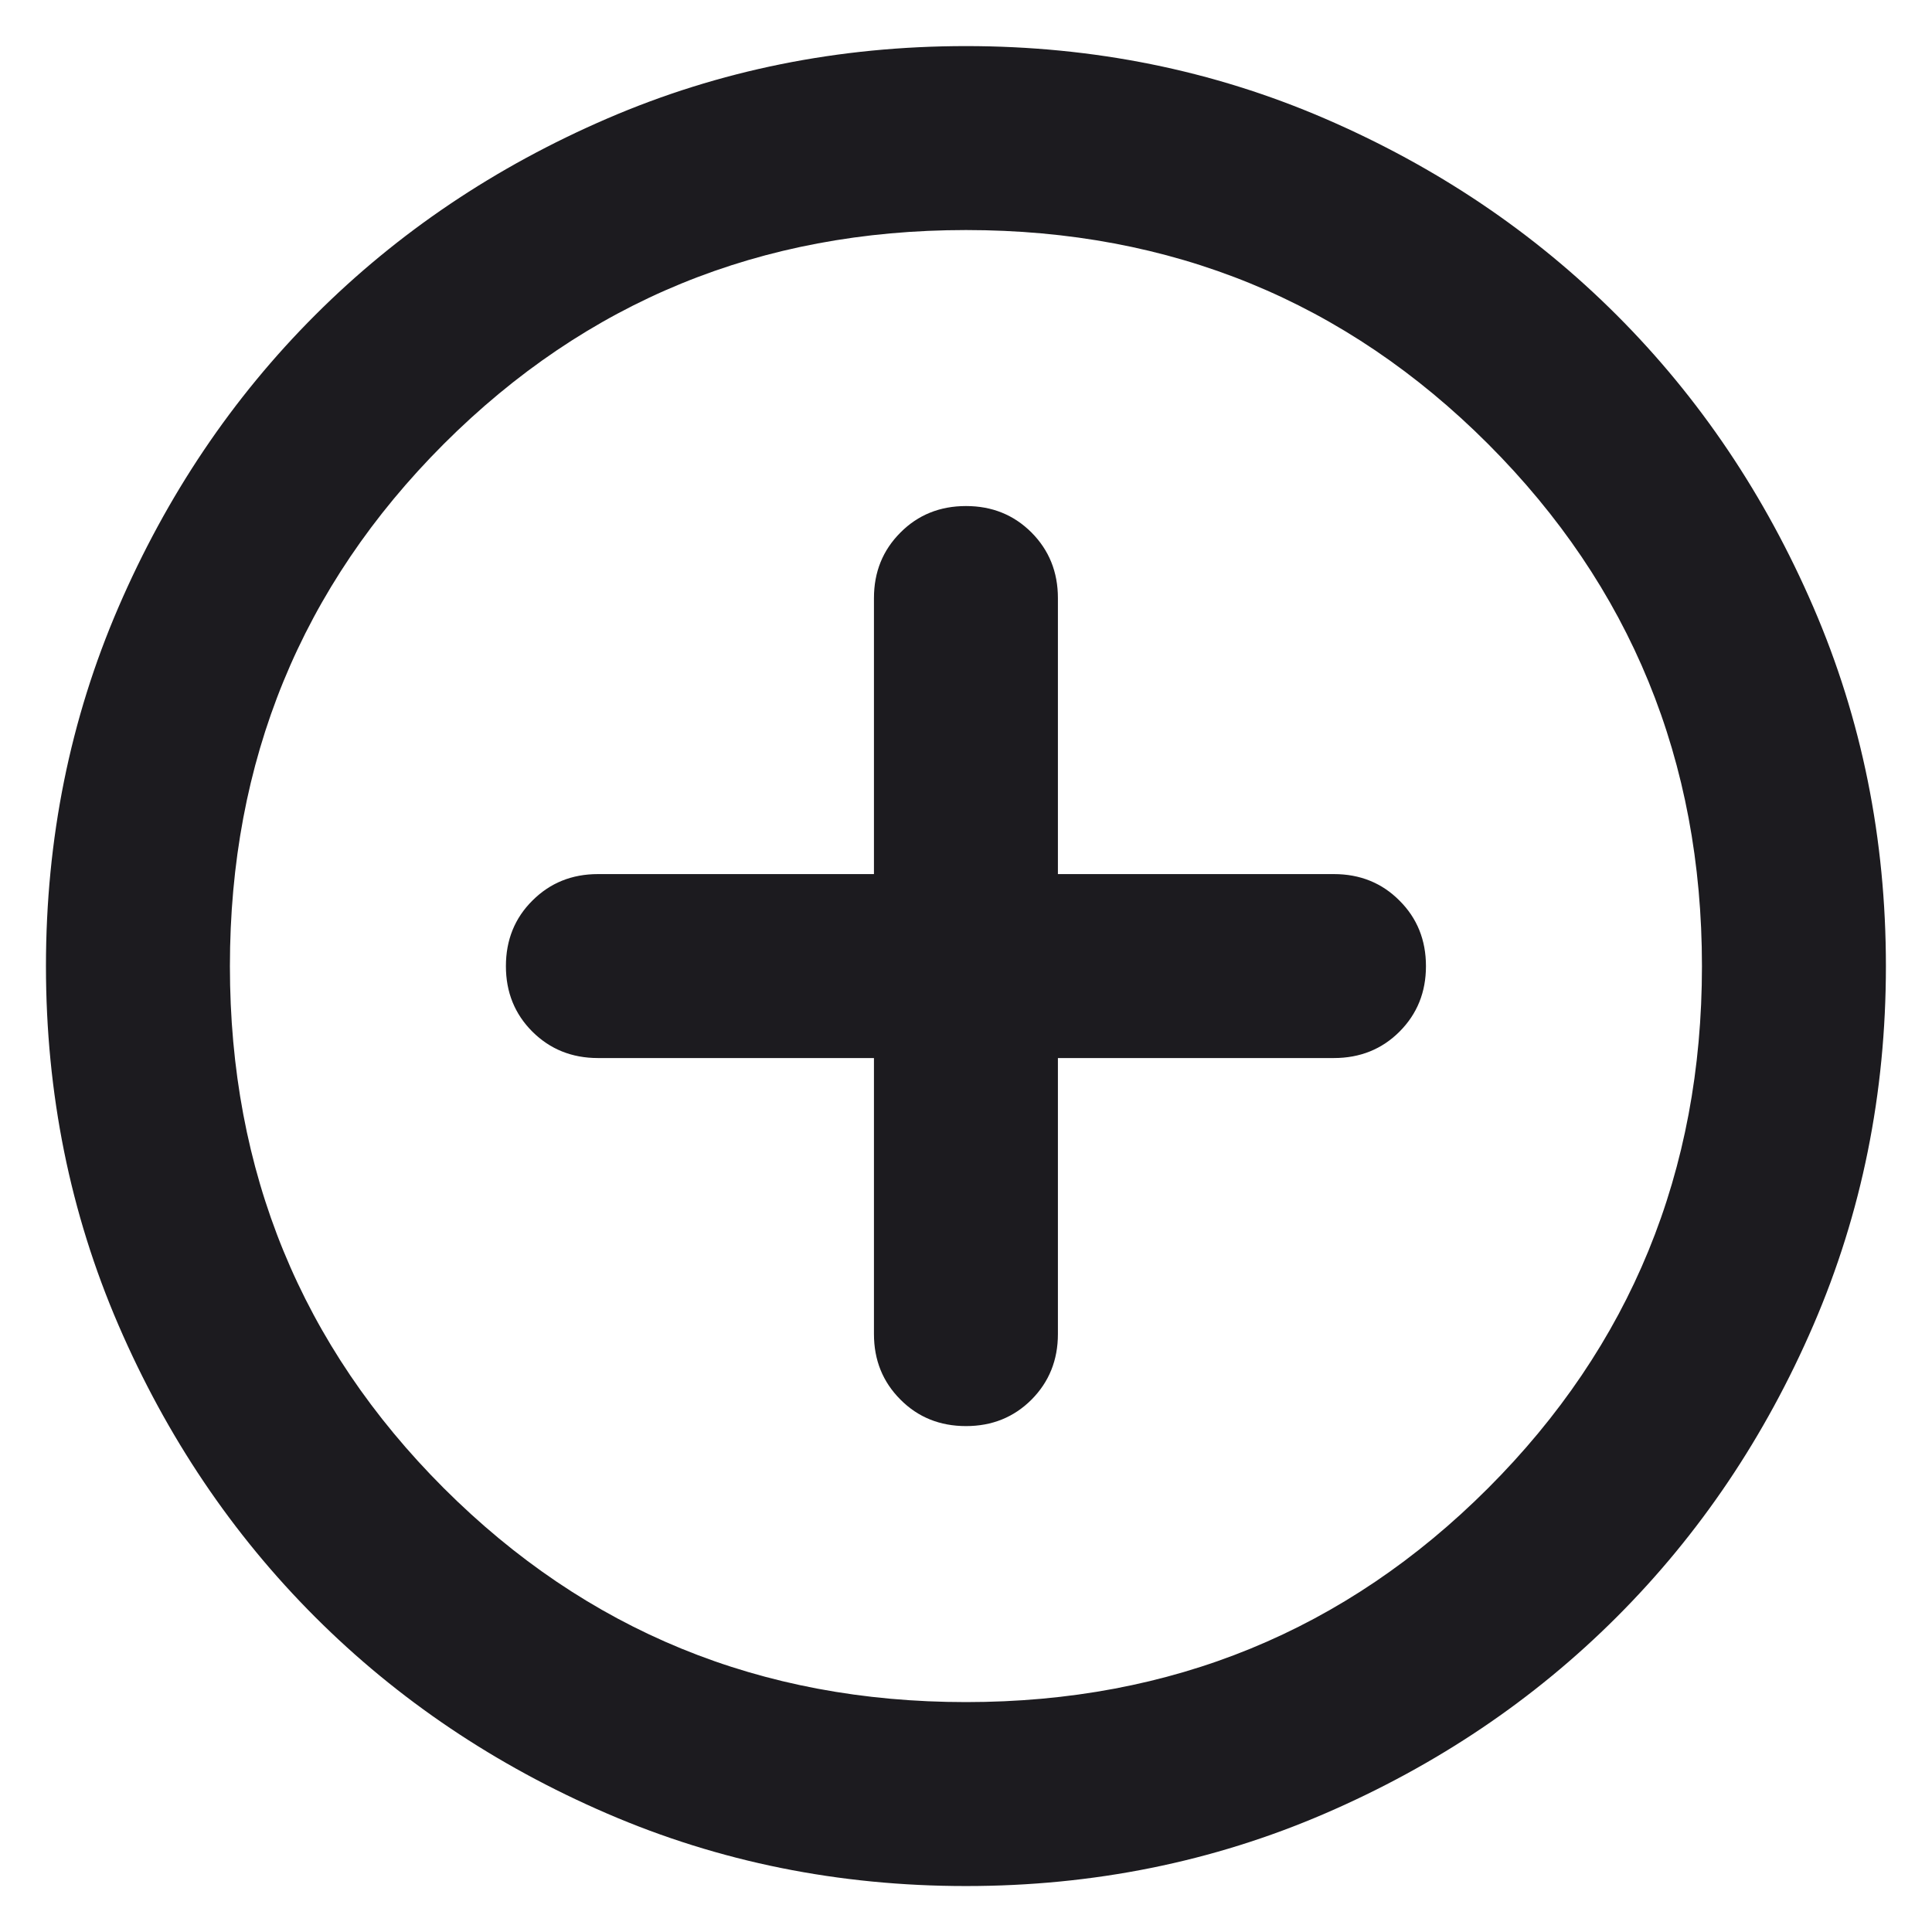 <svg width="14" height="14" viewBox="0 0 14 14" fill="none" xmlns="http://www.w3.org/2000/svg">
<path d="M6.333 7.667V9.667C6.333 9.856 6.397 10.014 6.525 10.142C6.652 10.27 6.811 10.334 7 10.334C7.189 10.334 7.347 10.27 7.475 10.142C7.602 10.014 7.666 9.856 7.666 9.667V7.667H9.666C9.855 7.667 10.014 7.603 10.141 7.476C10.269 7.348 10.333 7.19 10.333 7.001C10.333 6.812 10.269 6.653 10.141 6.526C10.014 6.398 9.855 6.334 9.666 6.334H7.666V4.334C7.666 4.145 7.602 3.987 7.475 3.859C7.347 3.731 7.189 3.667 7 3.667C6.811 3.667 6.652 3.731 6.525 3.859C6.397 3.987 6.333 4.145 6.333 4.334V6.334H4.333C4.144 6.334 3.986 6.398 3.858 6.526C3.73 6.653 3.666 6.812 3.666 7.001C3.666 7.19 3.73 7.348 3.858 7.476C3.986 7.603 4.144 7.667 4.333 7.667H6.333ZM7 13.667C6.077 13.667 5.211 13.492 4.4 13.142C3.589 12.792 2.883 12.317 2.283 11.717C1.683 11.117 1.208 10.412 0.858 9.601C0.508 8.79 0.333 7.923 0.333 7.001C0.333 6.078 0.508 5.212 0.858 4.401C1.208 3.59 1.683 2.884 2.283 2.284C2.883 1.684 3.589 1.209 4.4 0.859C5.211 0.509 6.077 0.334 7 0.334C7.922 0.334 8.789 0.509 9.6 0.859C10.411 1.209 11.116 1.684 11.716 2.284C12.316 2.884 12.791 3.59 13.141 4.401C13.491 5.212 13.666 6.078 13.666 7.001C13.666 7.923 13.491 8.79 13.141 9.601C12.791 10.412 12.316 11.117 11.716 11.717C11.116 12.317 10.411 12.792 9.6 13.142C8.789 13.492 7.922 13.667 7 13.667ZM7 12.334C8.489 12.334 9.75 11.817 10.783 10.784C11.816 9.751 12.333 8.49 12.333 7.001C12.333 5.512 11.816 4.251 10.783 3.217C9.75 2.184 8.489 1.667 7 1.667C5.511 1.667 4.25 2.184 3.216 3.217C2.183 4.251 1.666 5.512 1.666 7.001C1.666 8.49 2.183 9.751 3.216 10.784C4.25 11.817 5.511 12.334 7 12.334Z" fill="#1C1B1F"/>
</svg>
